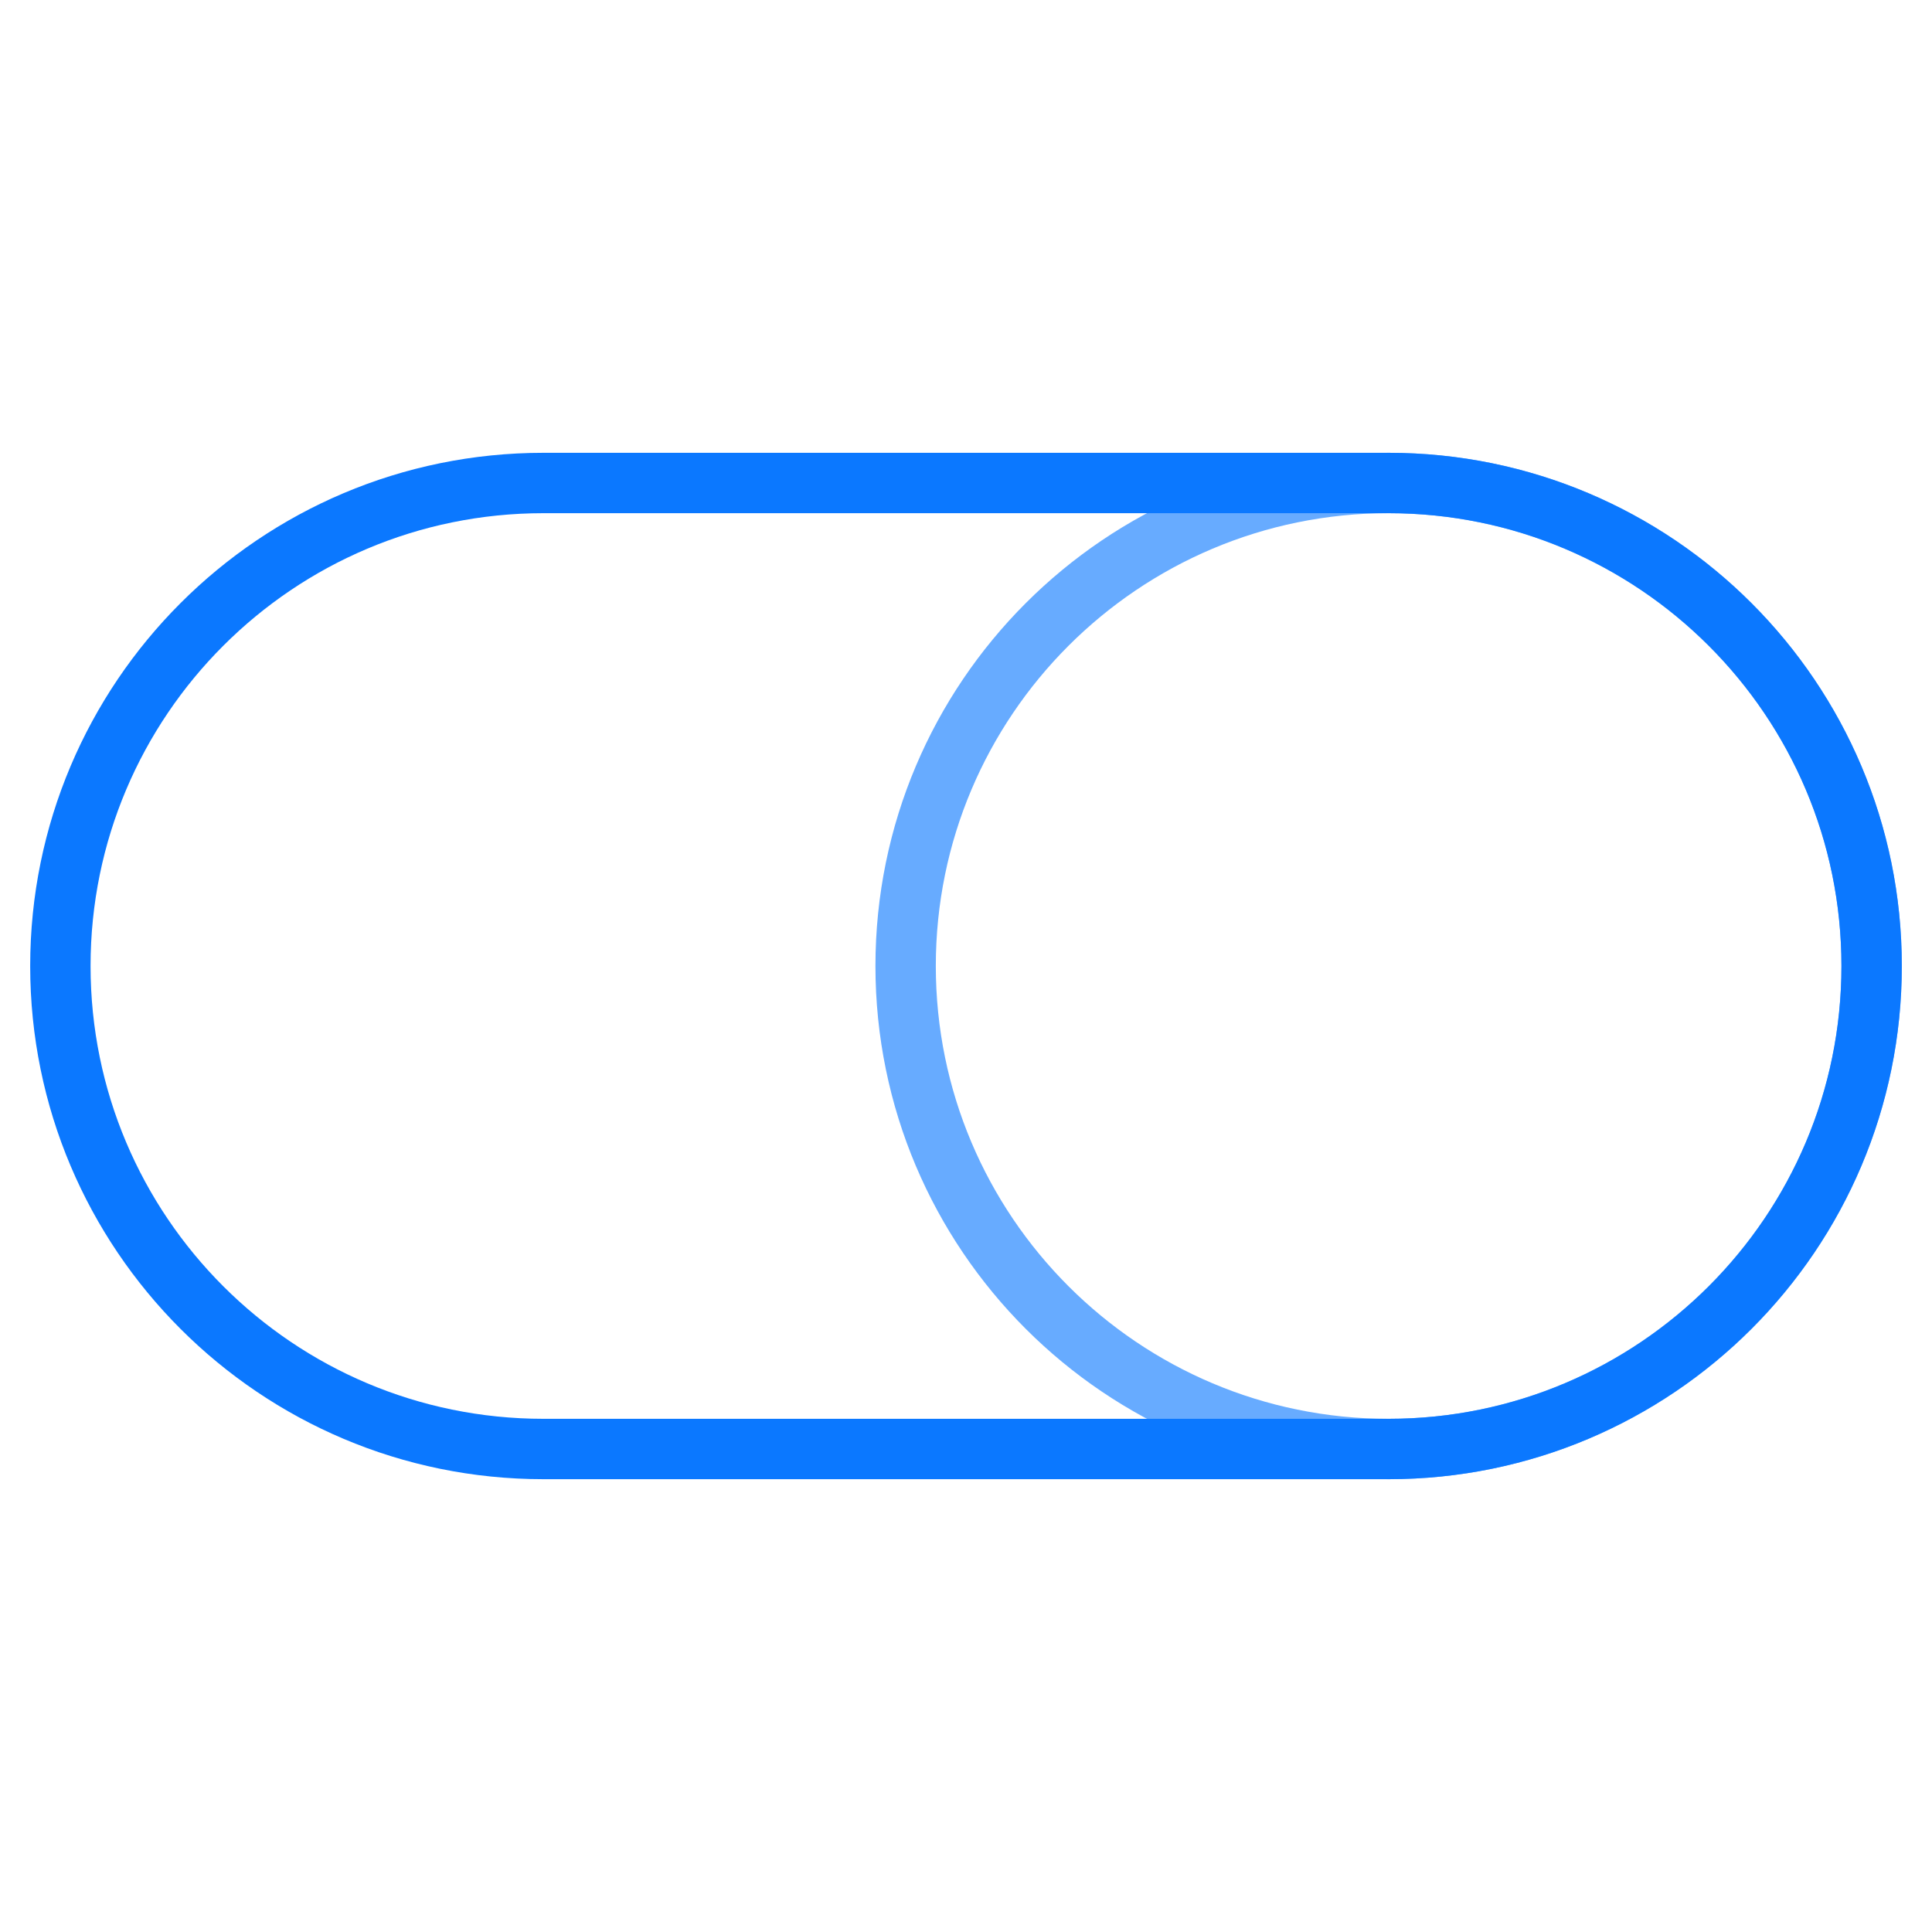 <?xml version="1.0" encoding="utf-8"?>
<svg xmlns="http://www.w3.org/2000/svg" width="48" height="48" viewBox="0 0 48 48" fill="none">
<path d="M34.5 36C41.127 36 46.5 30.627 46.5 24C46.5 17.373 41.127 12 34.5 12C27.873 12 22.5 17.373 22.5 24C22.5 30.627 27.873 36 34.5 36Z" stroke="#67ABFF" stroke-width="1.5" stroke-linejoin="round"/>
<path d="M34.5 12H13.5C6.873 12 1.5 17.373 1.5 24C1.5 30.627 6.873 36 13.5 36H34.5C41.127 36 46.5 30.627 46.5 24C46.5 17.373 41.127 12 34.5 12Z" stroke="#0B78FF" stroke-width="1.5" stroke-linejoin="round"/>
</svg>